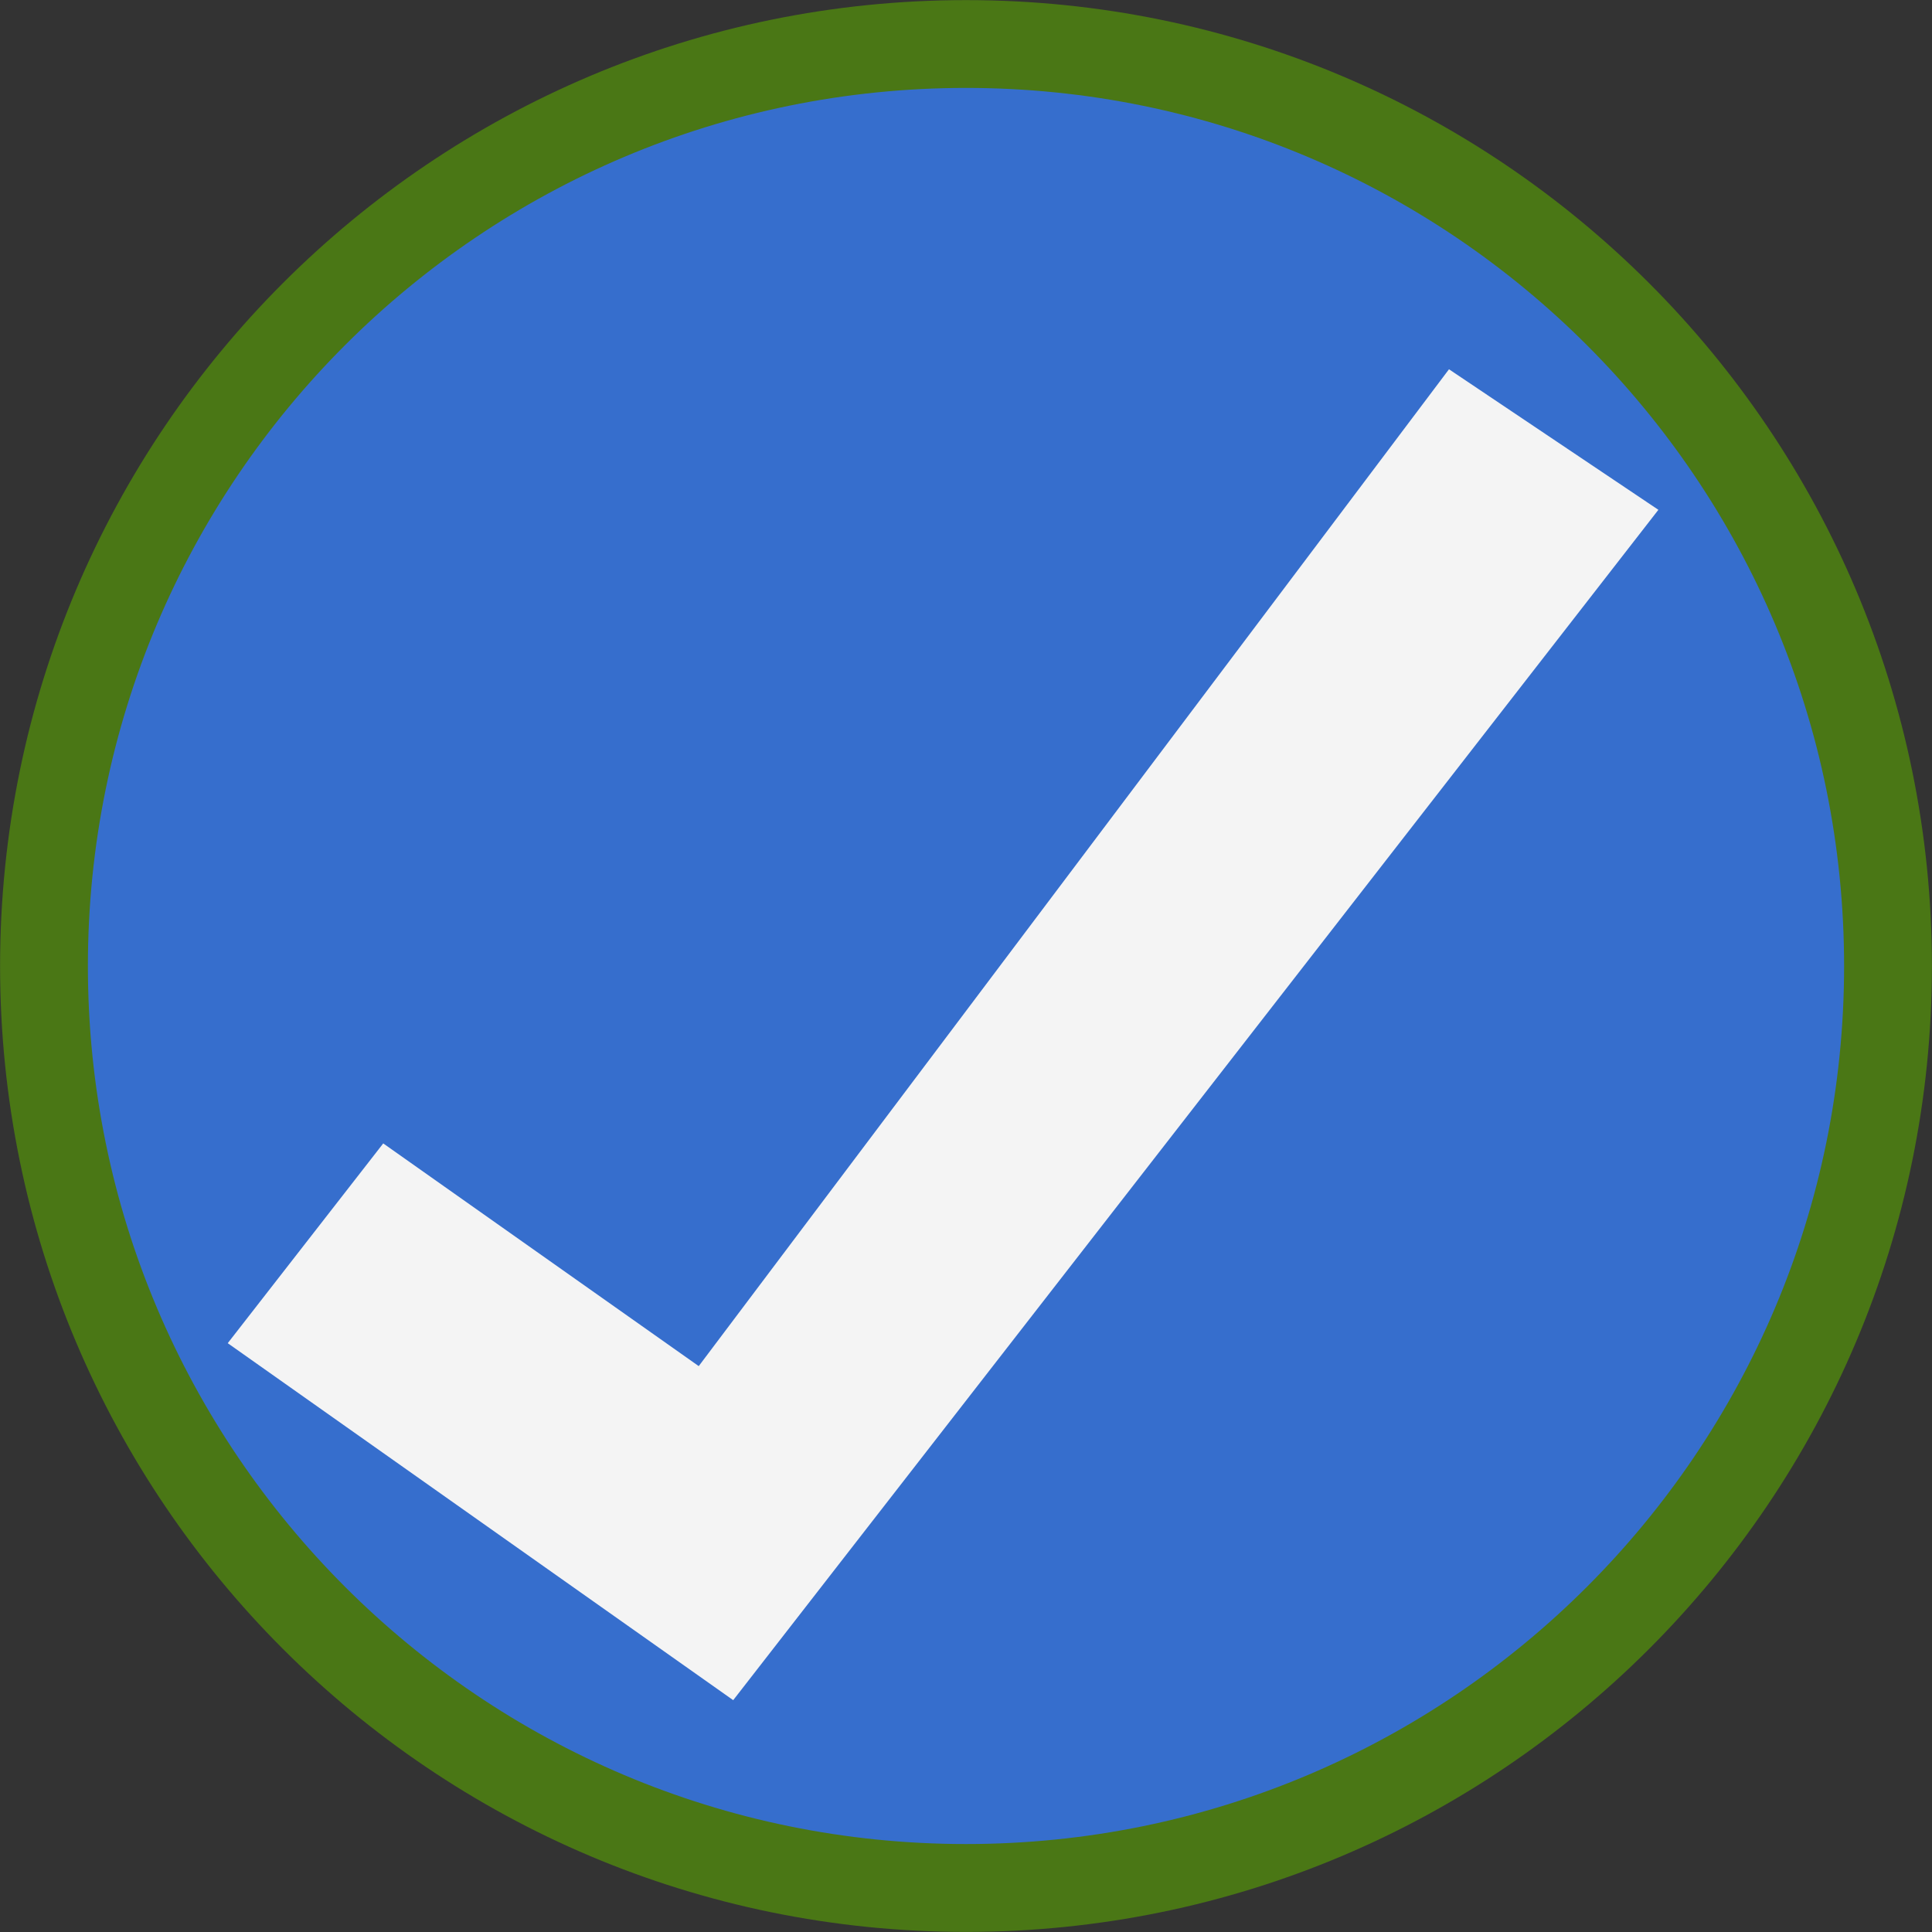 <?xml version="1.0" encoding="UTF-8" standalone="no"?><svg xmlns="http://www.w3.org/2000/svg" xmlns:xlink="http://www.w3.org/1999/xlink" fill="#000000" height="308" preserveAspectRatio="xMidYMid meet" version="1" viewBox="58.6 58.6 308.0 308.0" width="308" zoomAndPan="magnify"><rect x="58.6" y="58.6" width="308.0" height="308.0" fill="#333333" stroke="none"/><g><g id="change1_1"><path d="M 366.586 212.602 C 366.586 297.645 297.637 366.586 212.602 366.586 C 127.559 366.586 58.613 297.645 58.613 212.602 C 58.613 127.559 127.559 58.617 212.602 58.617 C 297.637 58.617 366.586 127.559 366.586 212.602" fill="#4a7715"/></g><g id="change2_1"><path d="M 352.586 212.602 C 352.586 289.906 289.906 352.578 212.602 352.578 C 135.285 352.578 72.613 289.906 72.613 212.602 C 72.613 135.293 135.285 72.617 212.602 72.617 C 289.906 72.617 352.586 135.293 352.586 212.602" fill="#366ecd"/></g><g id="change3_1"><path d="M 94.906 272.73 L 119.695 240.883 L 169.992 276.387 L 289.598 117.469 L 322.98 139.875 L 175.488 329.641 L 94.906 272.73" fill="#f4f4f4"/></g></g></svg>
